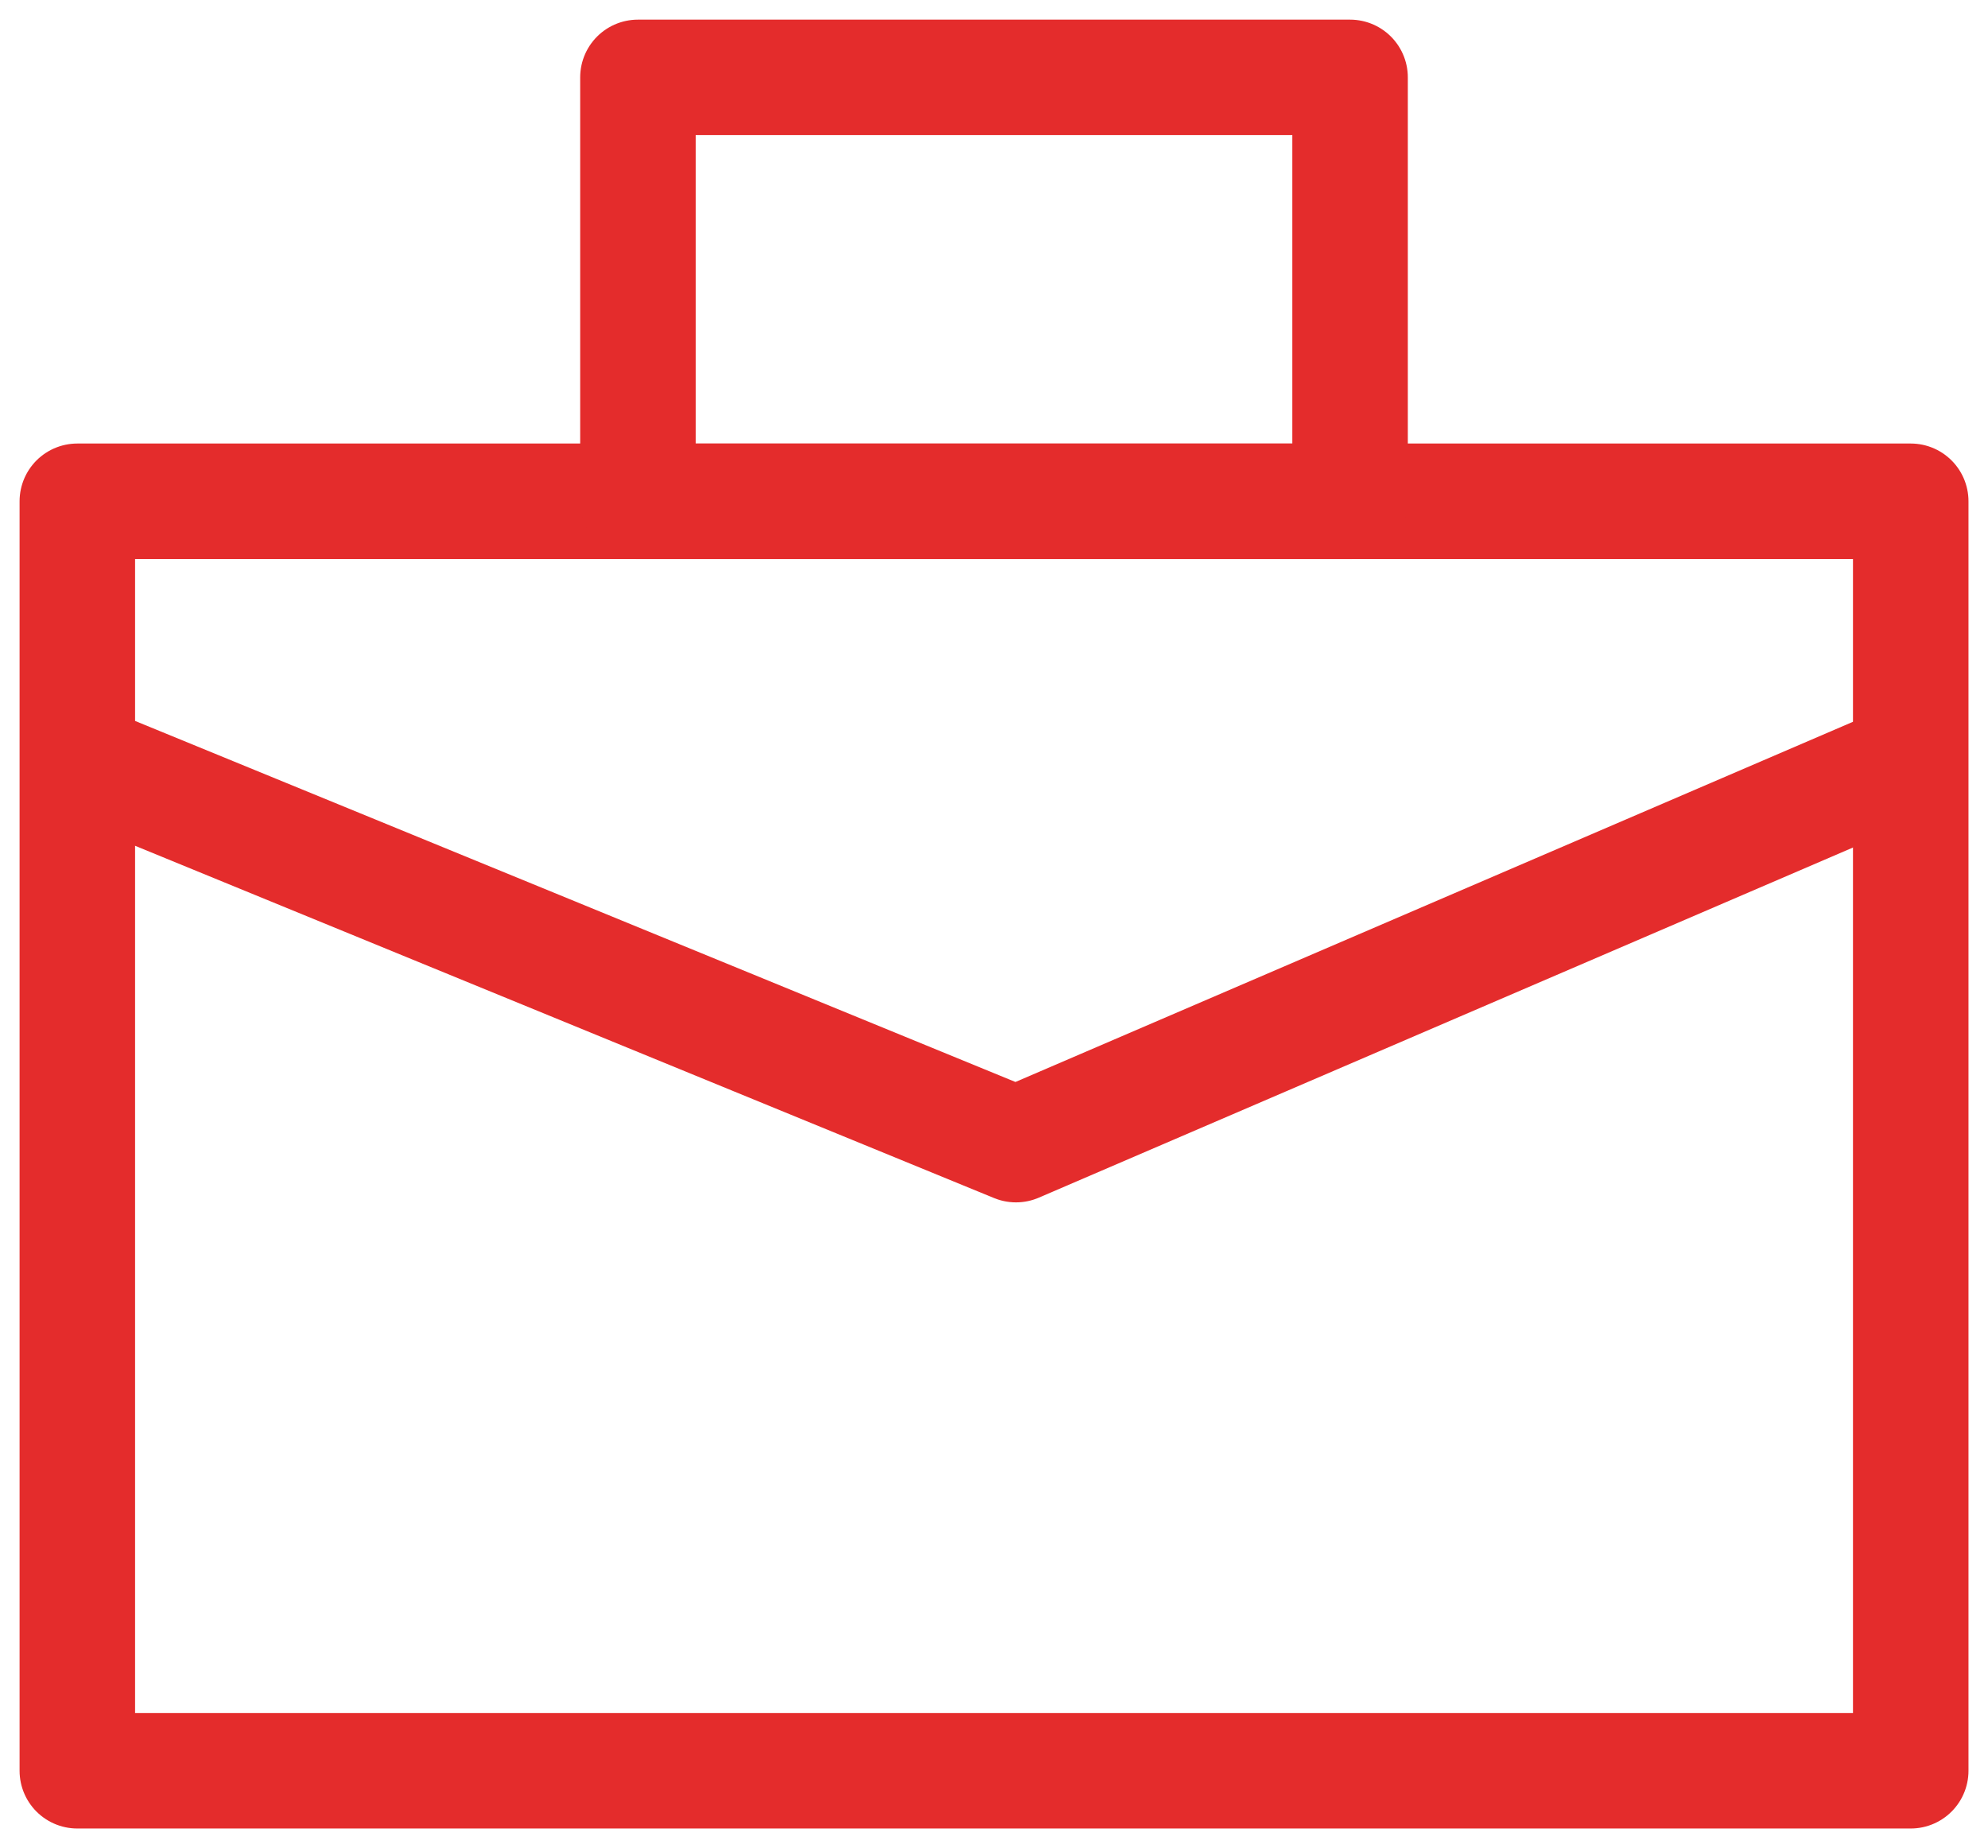 <svg xmlns="http://www.w3.org/2000/svg" xmlns:xlink="http://www.w3.org/1999/xlink" width="34.423" height="32" viewBox="0 0 34.423 32"><defs><clipPath id="a"><rect width="34.423" height="32" fill="none" stroke="#e42c2c" stroke-width="2"/></clipPath></defs><g transform="translate(0 0)"><g transform="translate(0 0.001)" clip-path="url(#a)"><rect width="31.746" height="21.982" transform="translate(1.339 8.679)" fill="none" stroke="#e42c2c" stroke-linejoin="round" stroke-width="2"/><path d="M32.254,4.914l-15.5,6.666L.5,4.914" transform="translate(0.838 8.239)" fill="none" stroke="#e42c2c" stroke-linejoin="round" stroke-width="2"/><rect width="12.331" height="7.341" transform="translate(11.046 1.339)" fill="none" stroke="#e42c2c" stroke-linejoin="round" stroke-width="2"/></g></g></svg>